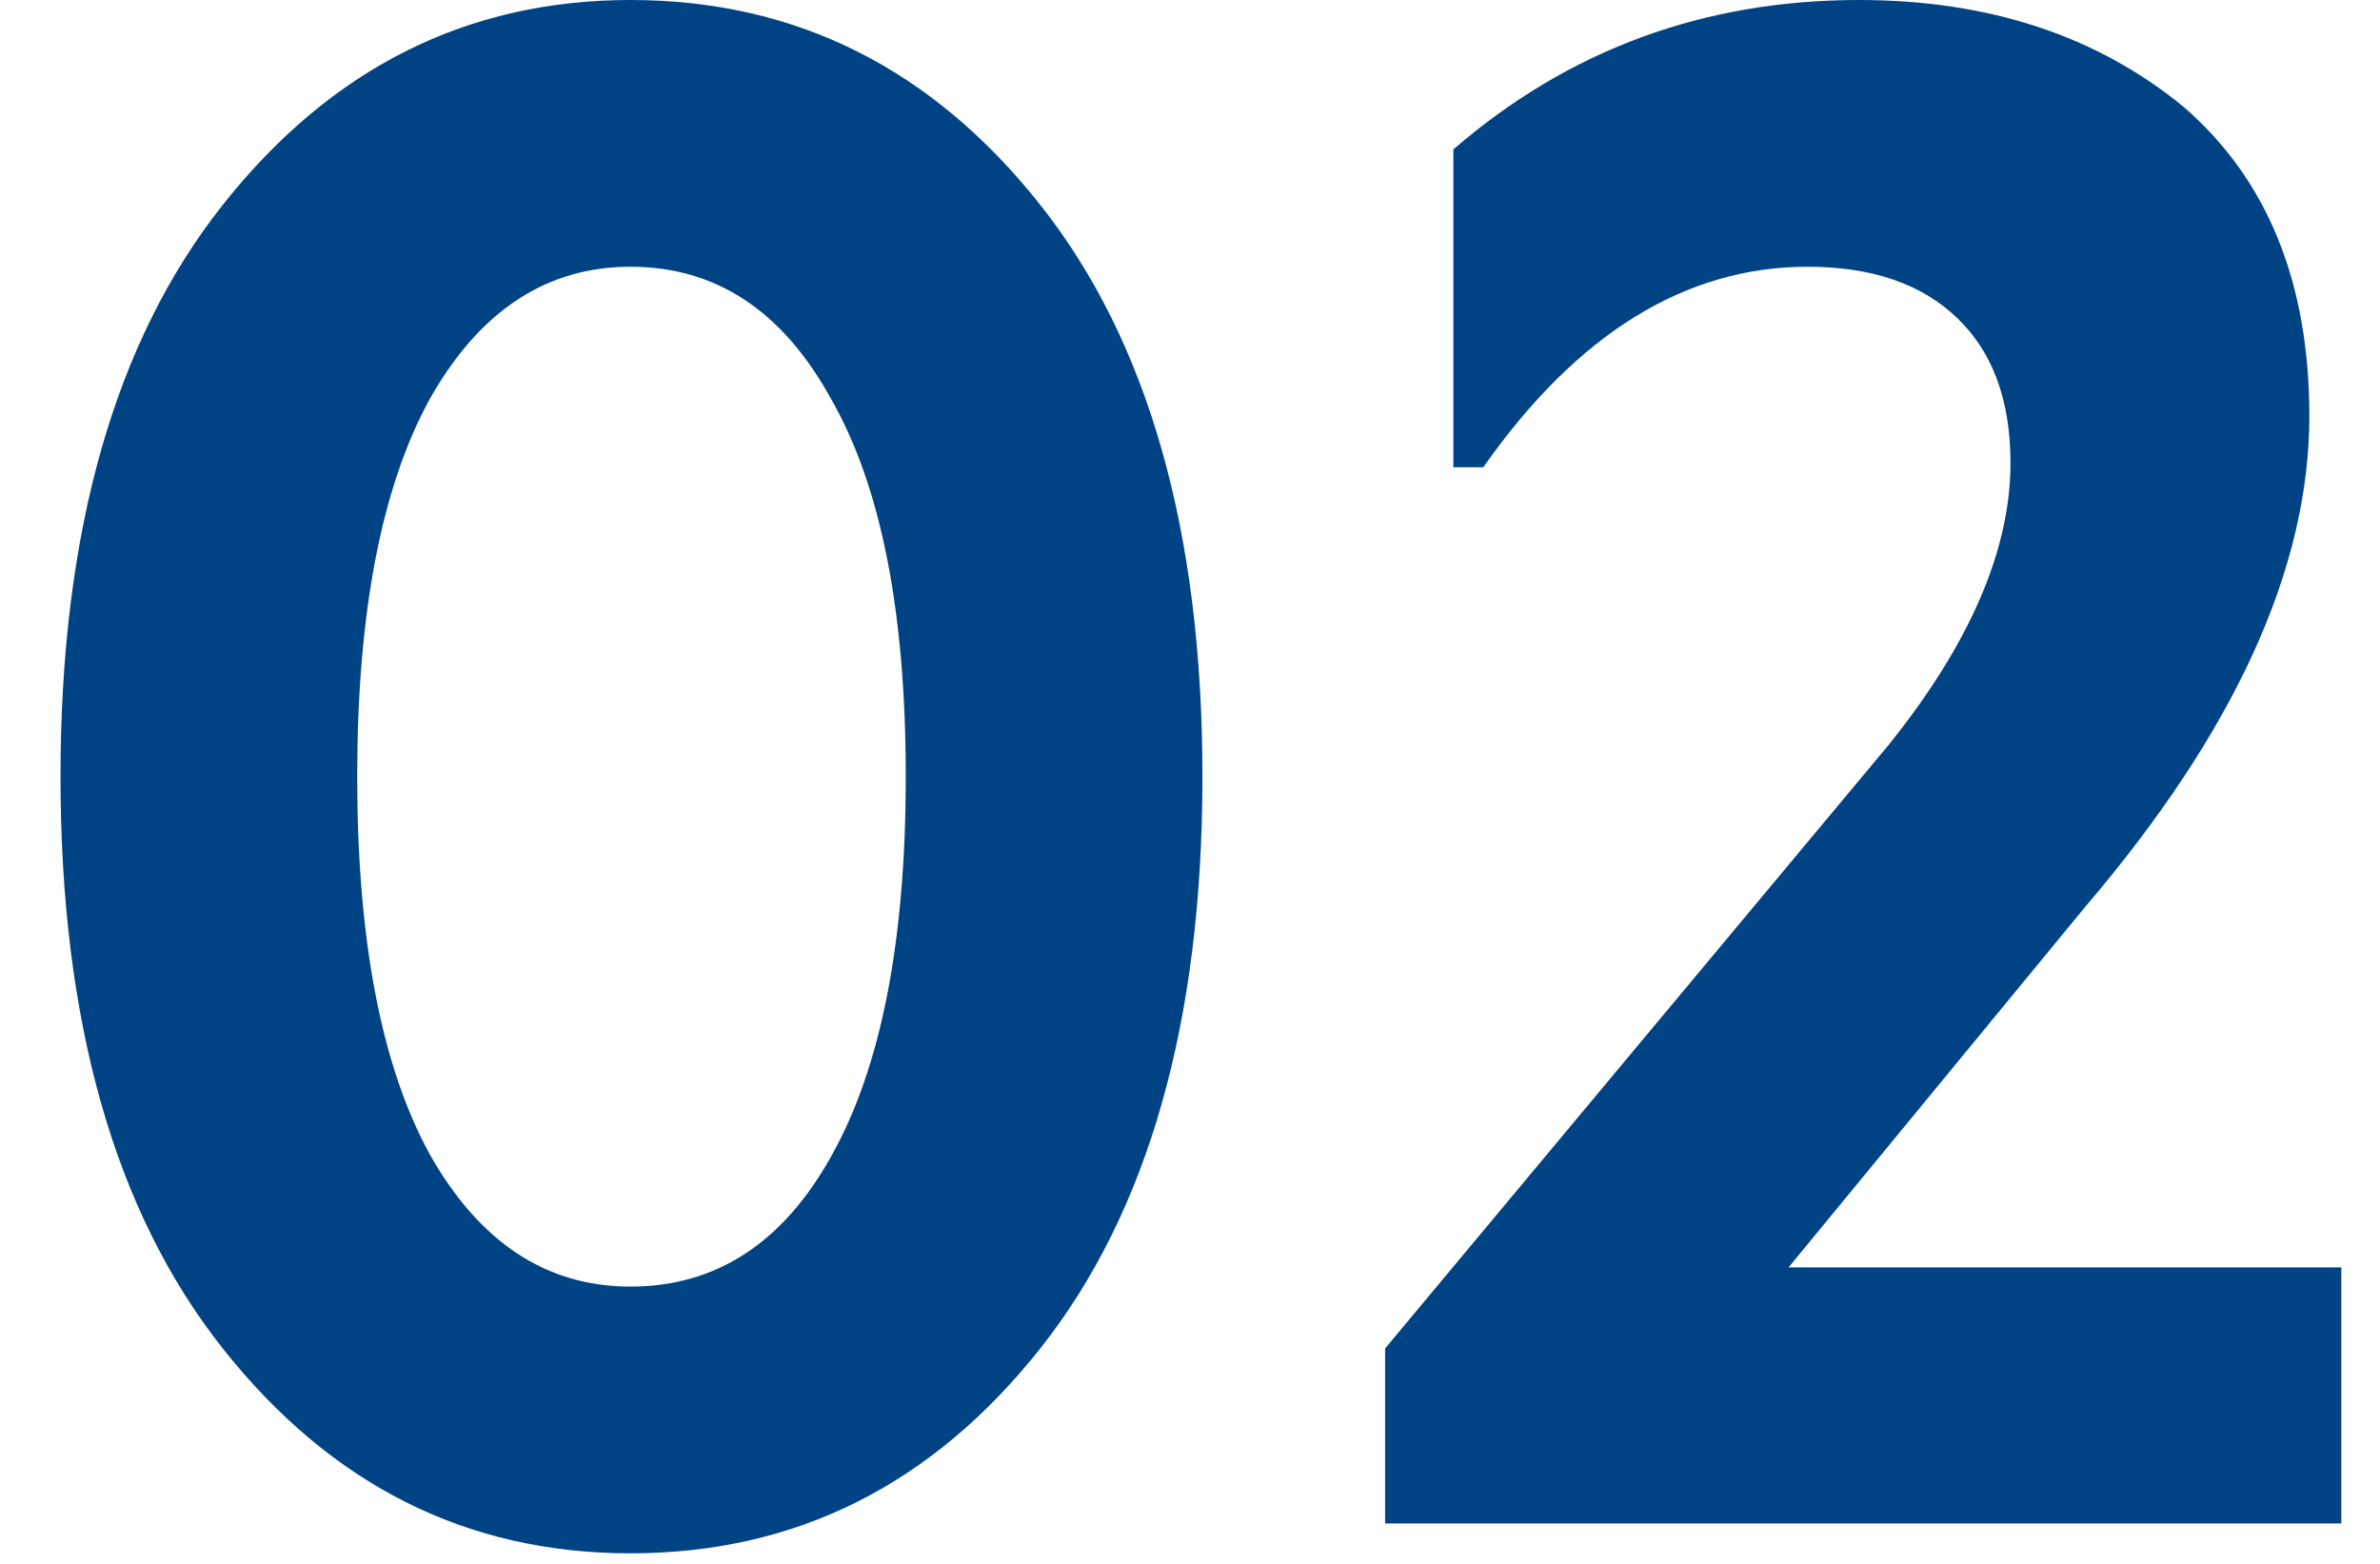 <svg width="35" height="23" viewBox="0 0 35 23" fill="none" xmlns="http://www.w3.org/2000/svg">
<path d="M3.276 19.832C1.685 17.824 0.89 15.021 0.89 11.422C0.89 7.824 1.685 5.021 3.276 3.013C4.866 1.004 6.864 0 9.271 0C11.698 0 13.707 1.004 15.298 3.013C16.888 5.021 17.683 7.824 17.683 11.422C17.683 15.021 16.888 17.824 15.298 19.832C13.707 21.841 11.698 22.845 9.271 22.845C6.864 22.845 4.866 21.841 3.276 19.832ZM6.32 5.868C5.609 7.165 5.253 9.017 5.253 11.422C5.253 13.828 5.609 15.68 6.32 16.977C7.053 18.274 8.036 18.922 9.271 18.922C10.527 18.922 11.51 18.284 12.222 17.008C12.954 15.711 13.32 13.849 13.32 11.422C13.32 8.996 12.954 7.144 12.222 5.868C11.51 4.571 10.527 3.923 9.271 3.923C8.036 3.923 7.053 4.571 6.32 5.868Z" fill="#004385"/>
<path d="M26.302 18.64H34.431V22.406H20.369V19.832L27.777 10.952C28.97 9.466 29.566 8.086 29.566 6.81C29.566 5.889 29.305 5.178 28.781 4.676C28.258 4.174 27.526 3.923 26.584 3.923C24.784 3.923 23.194 4.906 21.813 6.872H21.373V2.197C23.068 0.732 25.056 0 27.337 0C29.242 0 30.832 0.523 32.109 1.569C33.343 2.636 33.961 4.153 33.961 6.119C33.961 8.358 32.862 10.764 30.665 13.337L26.302 18.64Z" fill="#004385"/>
</svg>
